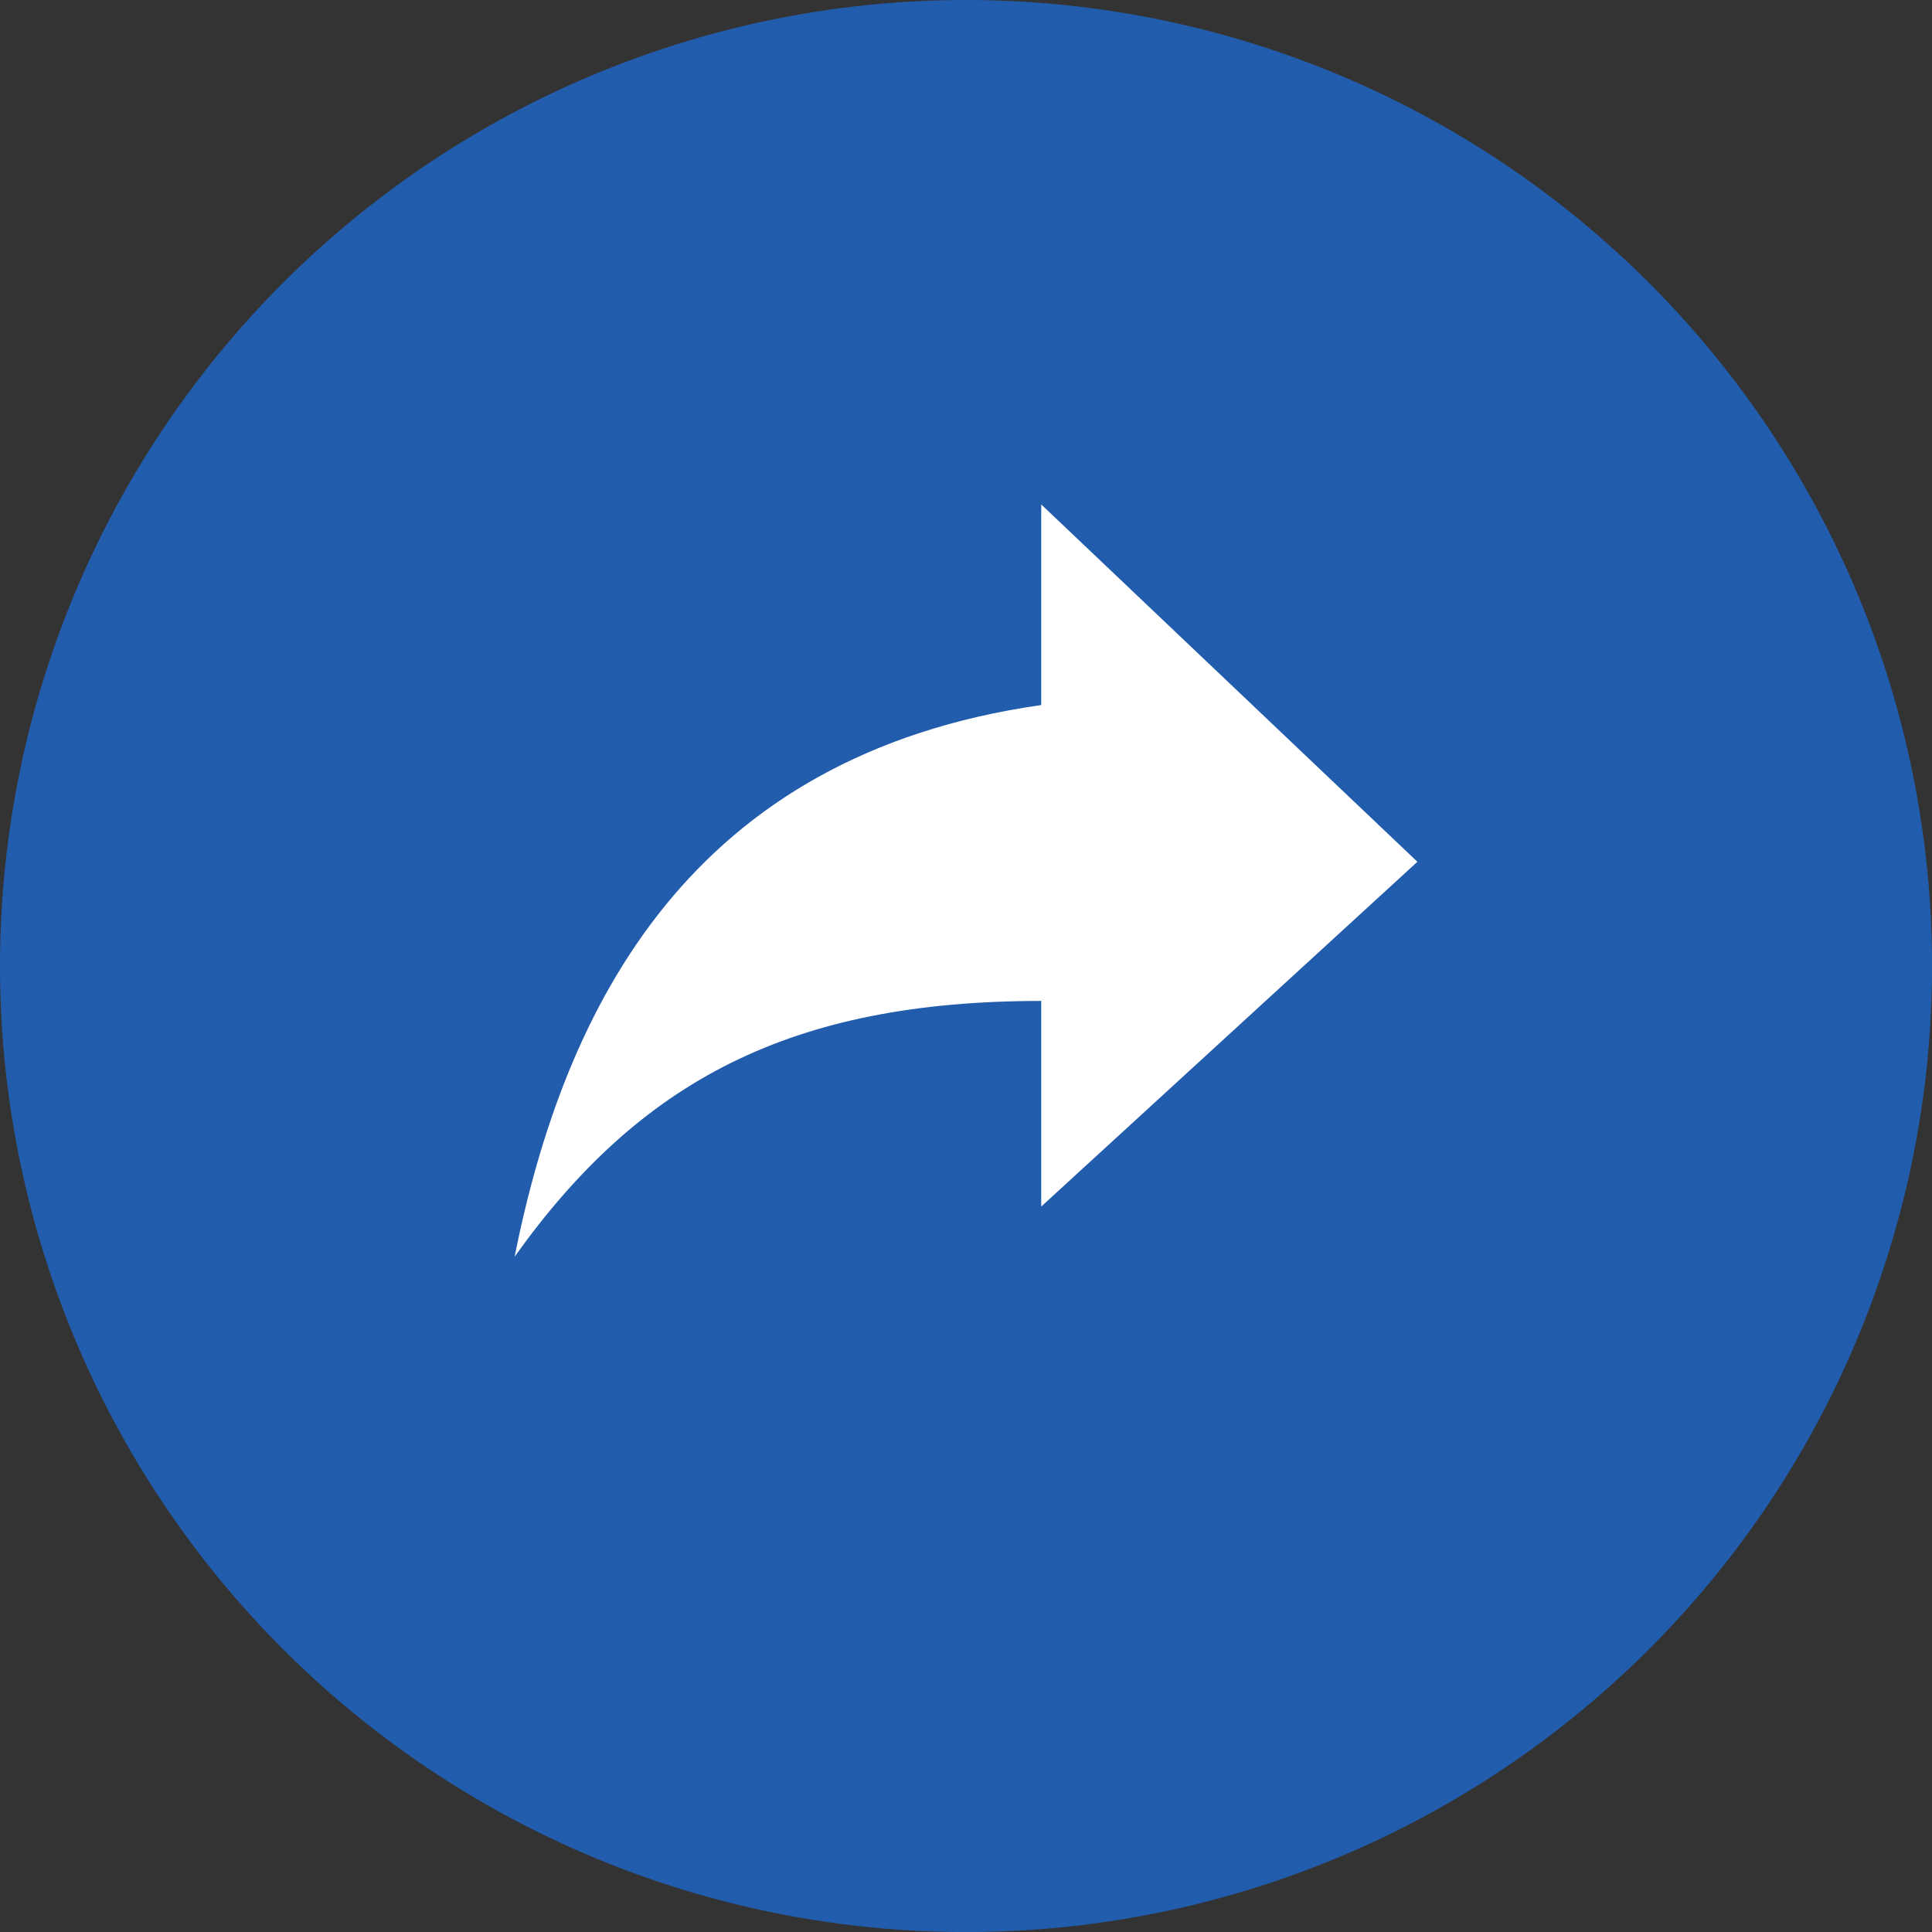 <svg xmlns="http://www.w3.org/2000/svg" width="41.775" height="41.775" viewBox="0 0 41.775 41.775"><rect x="0" y="0" width="41.775" height="41.775" fill="#333333" stroke="none"/><defs><style>.a{fill:#225cac;}.b{fill:#fff;}</style></defs><path class="a" d="M20.888,0A20.888,20.888,0,1,1,0,20.888,20.888,20.888,0,0,1,20.888,0Z" transform="translate(0)"/><path class="b" d="M24.021,14.477,15.887,6.75v4.338C8.3,12.172,5.584,17.595,4.5,23.017c2.711-3.8,5.965-5.531,11.387-5.531v4.446Z" transform="translate(6.627 4.157)"/></svg>